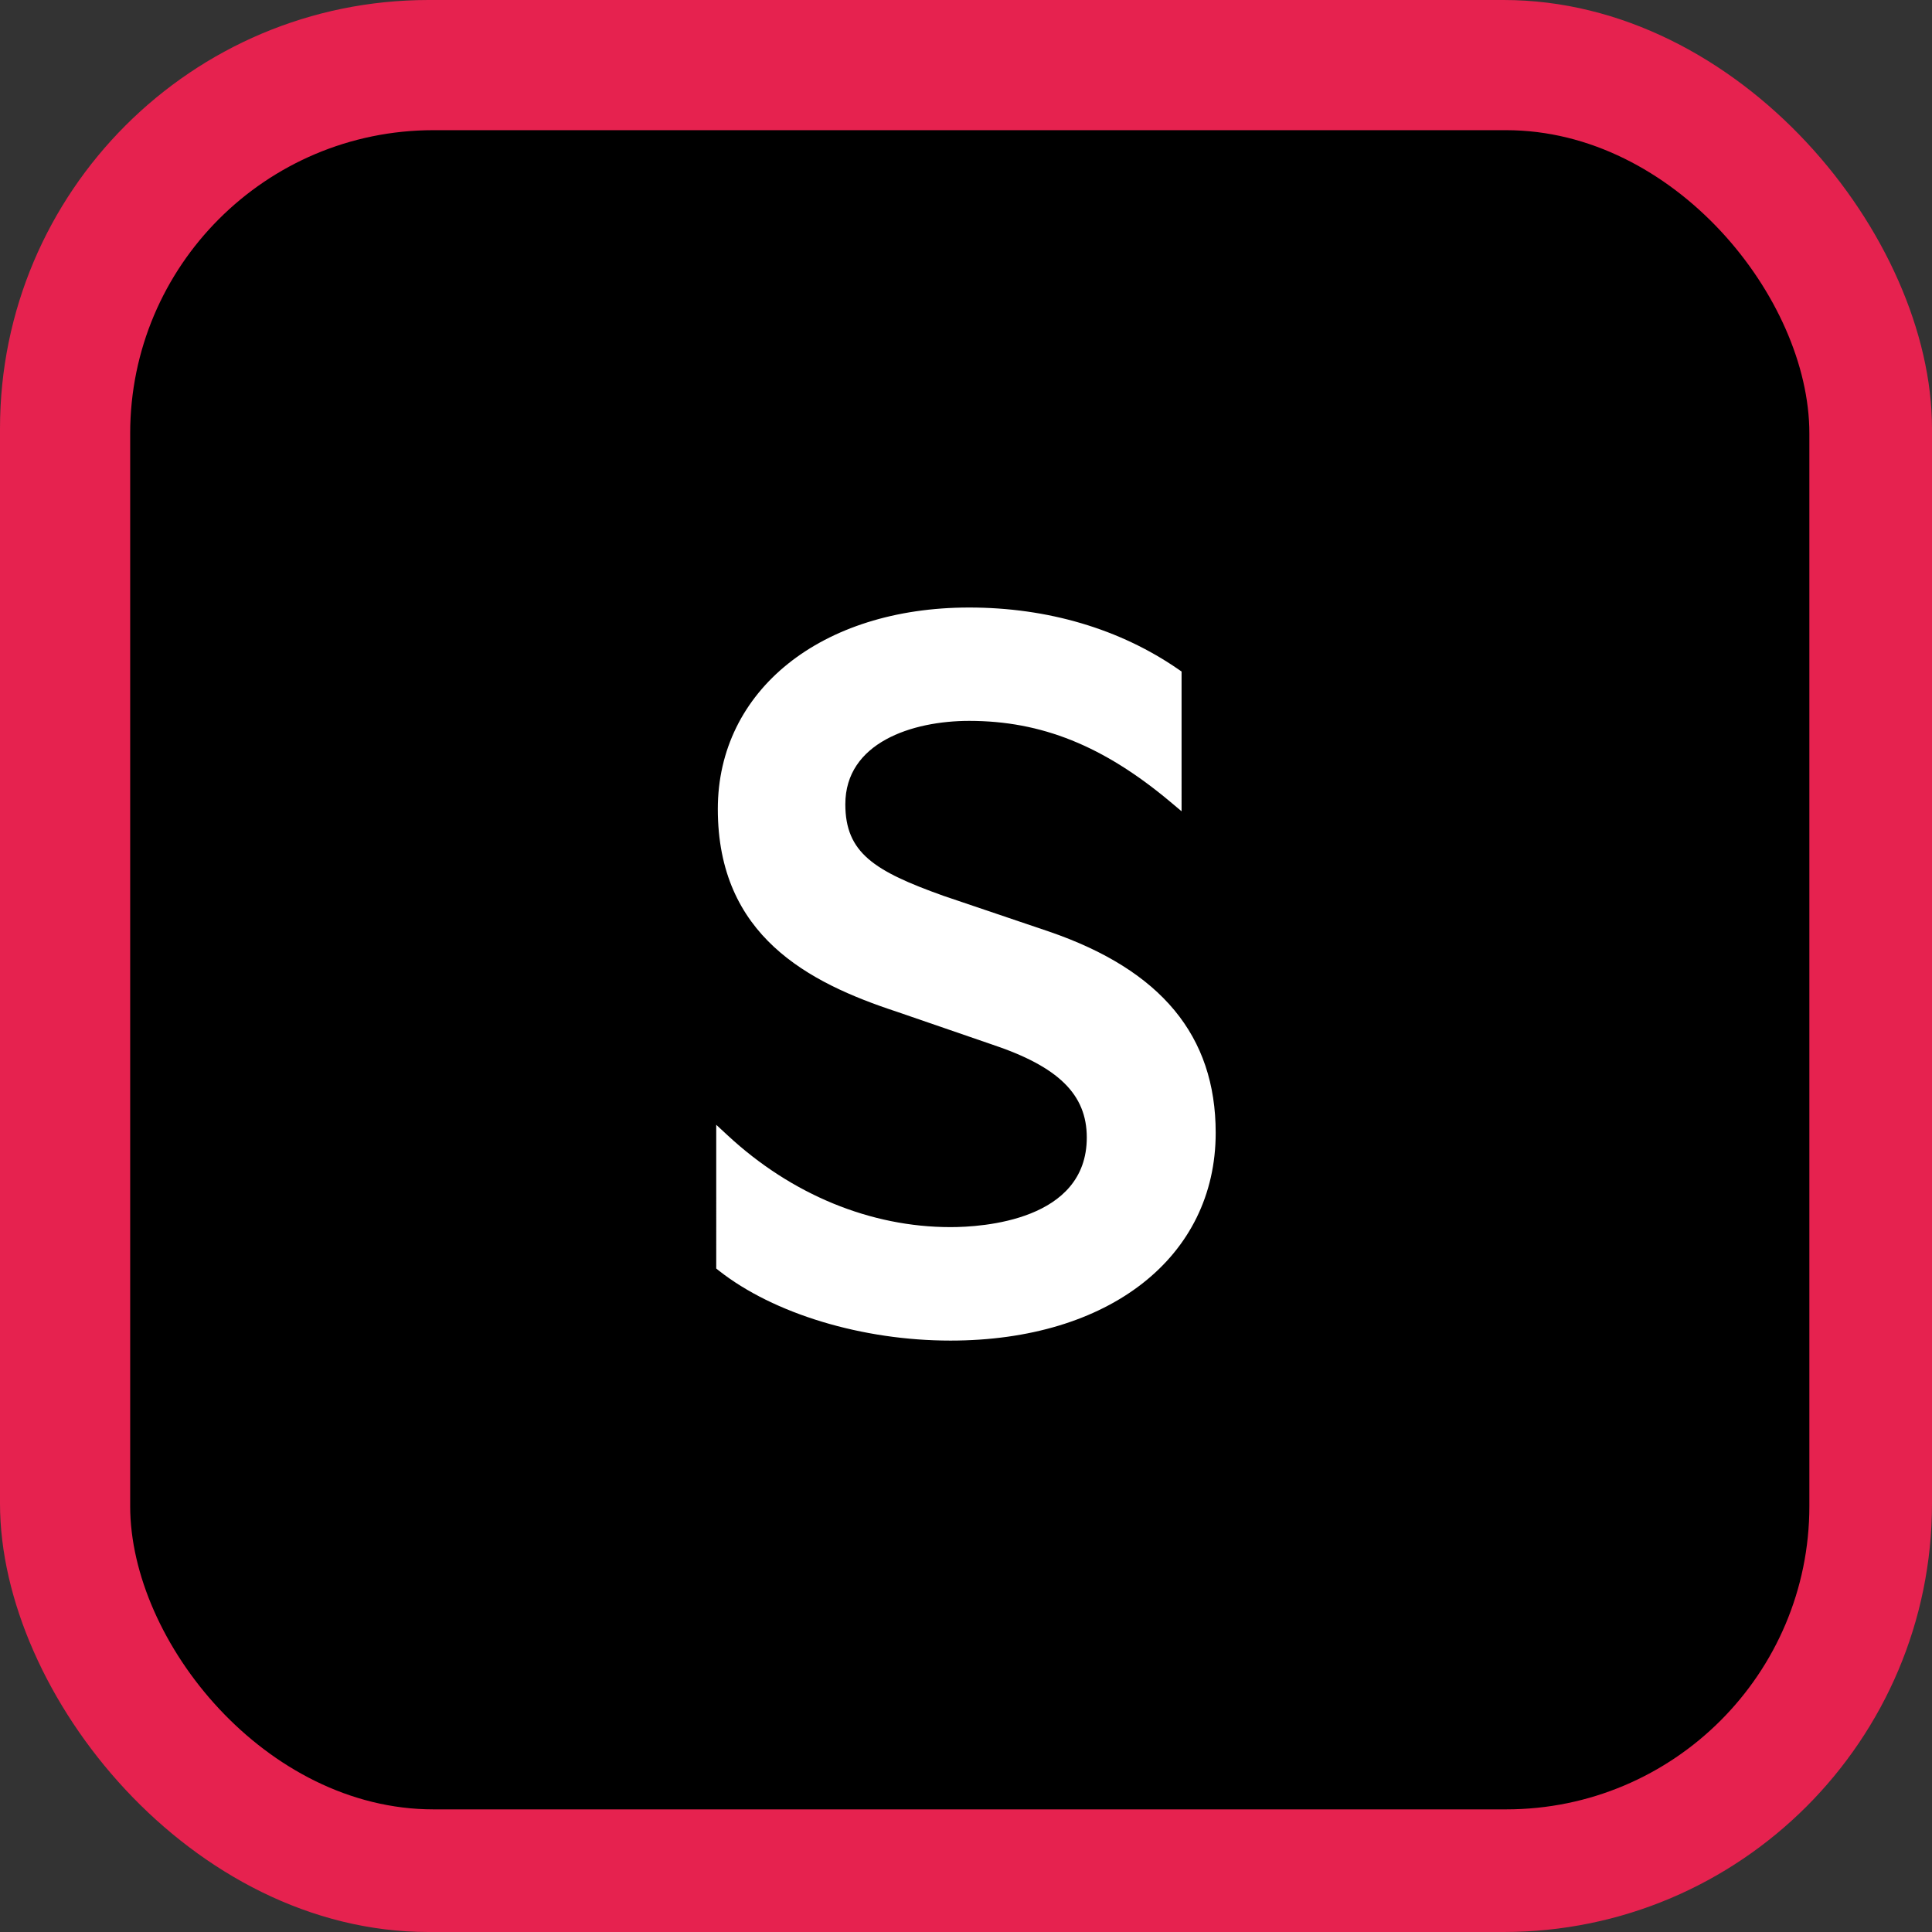 <svg id="Layer_1" data-name="Layer 1" xmlns="http://www.w3.org/2000/svg" viewBox="0 0 512 512"><rect x="0" y="0" width="512" height="512" fill="#333333" stroke="none"/><defs><style>.cls-1{fill:#e6224f;}.cls-2{fill:#fff;}</style></defs><rect class="cls-1" width="512" height="512" rx="113.55"/><rect x="34.5" y="34.5" width="445" height="445" rx="80.35"/><path class="cls-2" d="M251.88,355.27c-23.34,0-46.85-7.1-61.37-18.54l-.7-.56V298.08l3.08,2.85c16.88,15.65,37.83,24.27,59,24.27,8.47,0,36.12-1.72,36.12-23.75,0-11.41-7.52-18.79-25.15-24.66l-25.19-8.67c-23.45-7.7-47.44-20.11-47.44-53.72,0-31.44,27.39-53.4,66.61-53.4,20.84,0,40,5.68,55.5,16.42l.79.54V215l-3-2.52c-17.7-14.83-34.13-21.44-53.28-21.44-15.15,0-32.83,5.79-32.83,22.09,0,12.89,7.67,17.72,26,24.27l28,9.48c29.71,10.2,44.15,27.63,44.15,53.31C322.19,333.15,293.93,355.27,251.88,355.27Z"/></svg>